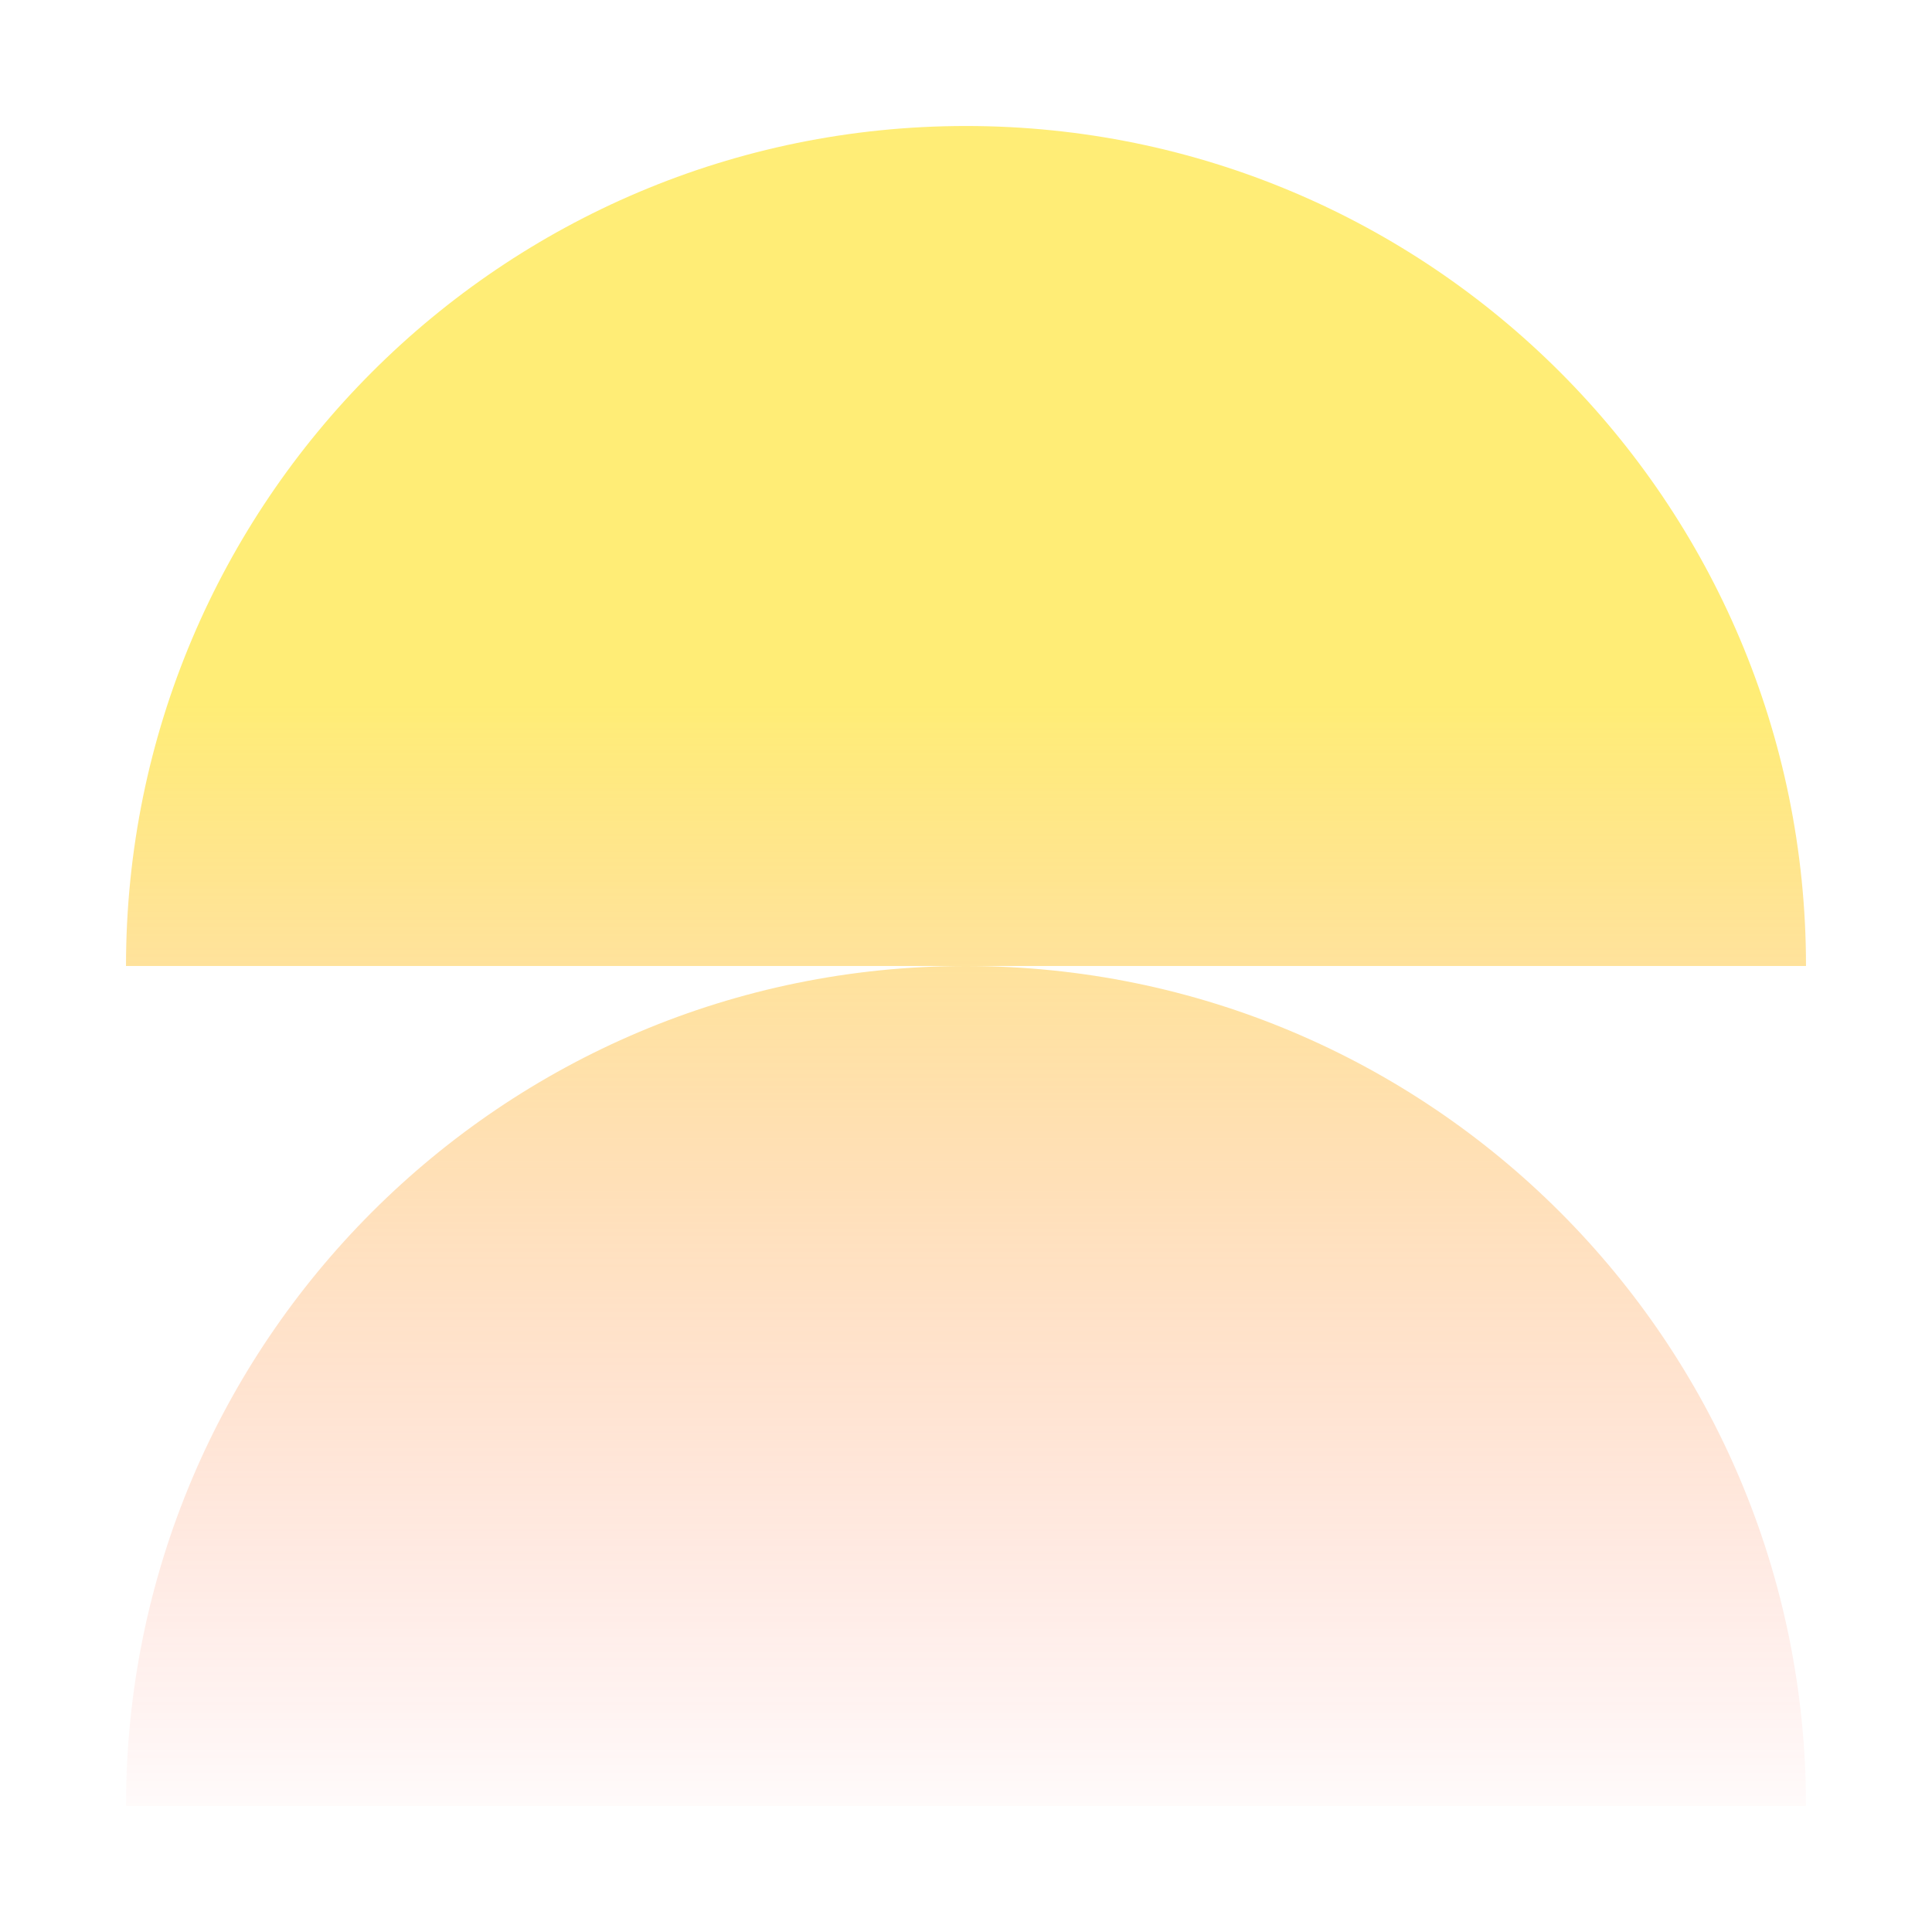 <svg width="69" height="69" viewBox="0 0 69 69" fill="none" xmlns="http://www.w3.org/2000/svg">
<g filter="url(#filter0_f_1_324)">
<path d="M64.5 34.5C64.5 17.931 51.069 4.5 34.5 4.5C17.931 4.5 4.5 17.931 4.5 34.5L64.5 34.5ZM64.5 64.5C64.5 47.931 51.069 34.5 34.5 34.5C17.931 34.5 4.5 47.931 4.5 64.5L64.5 64.5Z" fill="url(#paint0_linear_1_324)" fill-opacity="0.6"/>
</g>
<defs>
<filter id="filter0_f_1_324" x="0.5" y="0.5" width="68" height="68" filterUnits="userSpaceOnUse" color-interpolation-filters="sRGB">
<feFlood flood-opacity="0" result="BackgroundImageFix"/>
<feBlend mode="normal" in="SourceGraphic" in2="BackgroundImageFix" result="shape"/>
<feGaussianBlur stdDeviation="2" result="effect1_foregroundBlur_1_324"/>
</filter>
<linearGradient id="paint0_linear_1_324" x1="34.5" y1="66.427" x2="34.5" y2="25.142" gradientUnits="userSpaceOnUse">
<stop stop-color="#FF5558" stop-opacity="0"/>
<stop offset="1" stop-color="#FFE11B"/>
</linearGradient>
</defs>
</svg>
